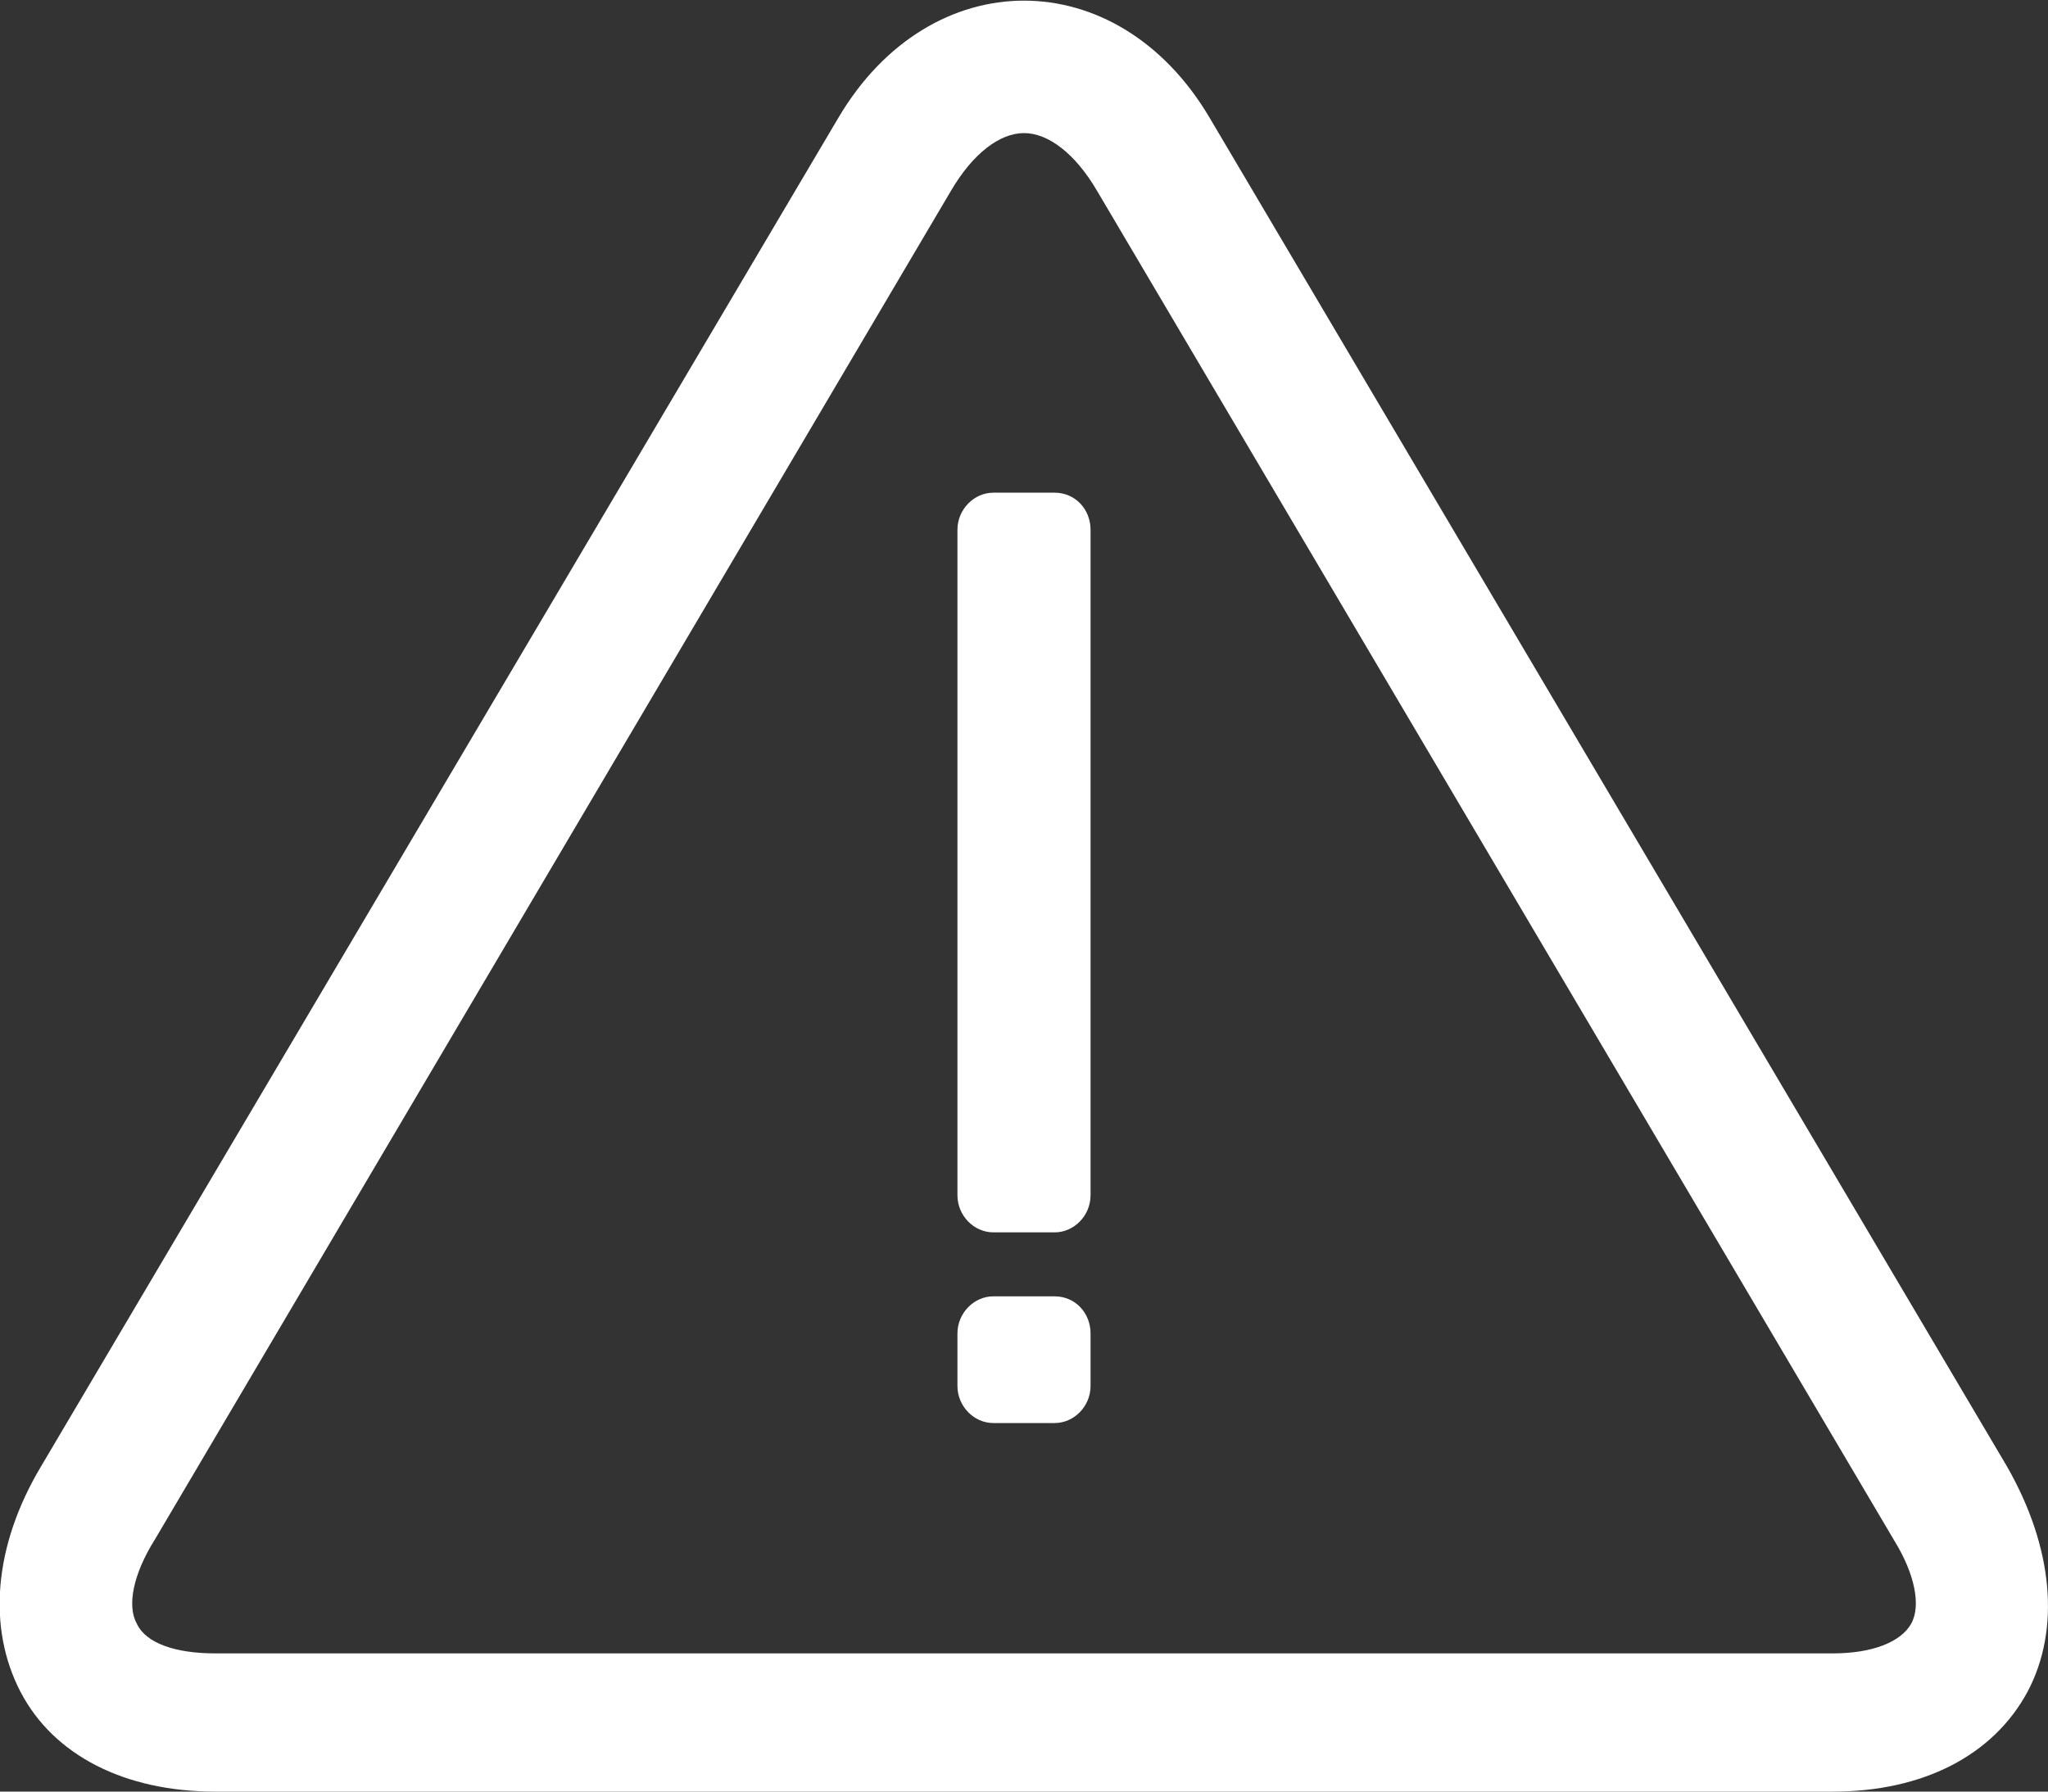 <?xml version="1.0" encoding="utf-8"?>
<!-- Generator: Adobe Illustrator 26.0.1, SVG Export Plug-In . SVG Version: 6.00 Build 0)  -->
<svg version="1.1" id="Layer_1" xmlns="http://www.w3.org/2000/svg" xmlns:xlink="http://www.w3.org/1999/xlink" x="0px" y="0px"
	 viewBox="0 0 16 14" style="enable-background:new 0 0 16 14;" xml:space="preserve">
<rect x="0" y="0" width="16" height="14" fill="#333333" stroke="none"/>
<style type="text/css">
	.st0{fill:none;stroke:#000000;stroke-linecap:round;stroke-linejoin:round;stroke-miterlimit:10;}
	.st1{fill:#FFFFFF;}
	.st2{fill:#003464;}
</style>
<g>
	<path class="st1" d="M7.76,9.63h0.48c0.15,0,0.28-0.13,0.28-0.29v-5.2c0-0.16-0.12-0.29-0.28-0.29H7.76
		c-0.15,0-0.28,0.13-0.28,0.29v5.2C7.48,9.5,7.61,9.63,7.76,9.63z"/>
	<path class="st1" d="M8.24,10.13H7.76c-0.15,0-0.28,0.13-0.28,0.29v0.41c0,0.16,0.13,0.29,0.28,0.29h0.48
		c0.15,0,0.28-0.13,0.28-0.29v-0.41C8.52,10.26,8.4,10.13,8.24,10.13z"/>
	<path class="st1" d="M15.68,11.46L9.45,0.92c-0.72-1.22-2.18-1.22-2.9,0L0.32,11.46c-0.37,0.62-0.42,1.26-0.16,1.76
		S0.98,14,1.68,14h12.64c0.7,0,1.25-0.28,1.52-0.78C16.1,12.73,16.04,12.09,15.68,11.46z M14.93,12.69
		c-0.08,0.14-0.3,0.23-0.61,0.23H1.68c-0.31,0-0.54-0.08-0.61-0.23c-0.08-0.14-0.03-0.39,0.14-0.66L7.43,1.49
		C7.6,1.2,7.81,1.04,8,1.04c0.19,0,0.4,0.16,0.57,0.45l6.23,10.55C14.96,12.3,15.01,12.55,14.93,12.69z"/>
</g>
</svg>
